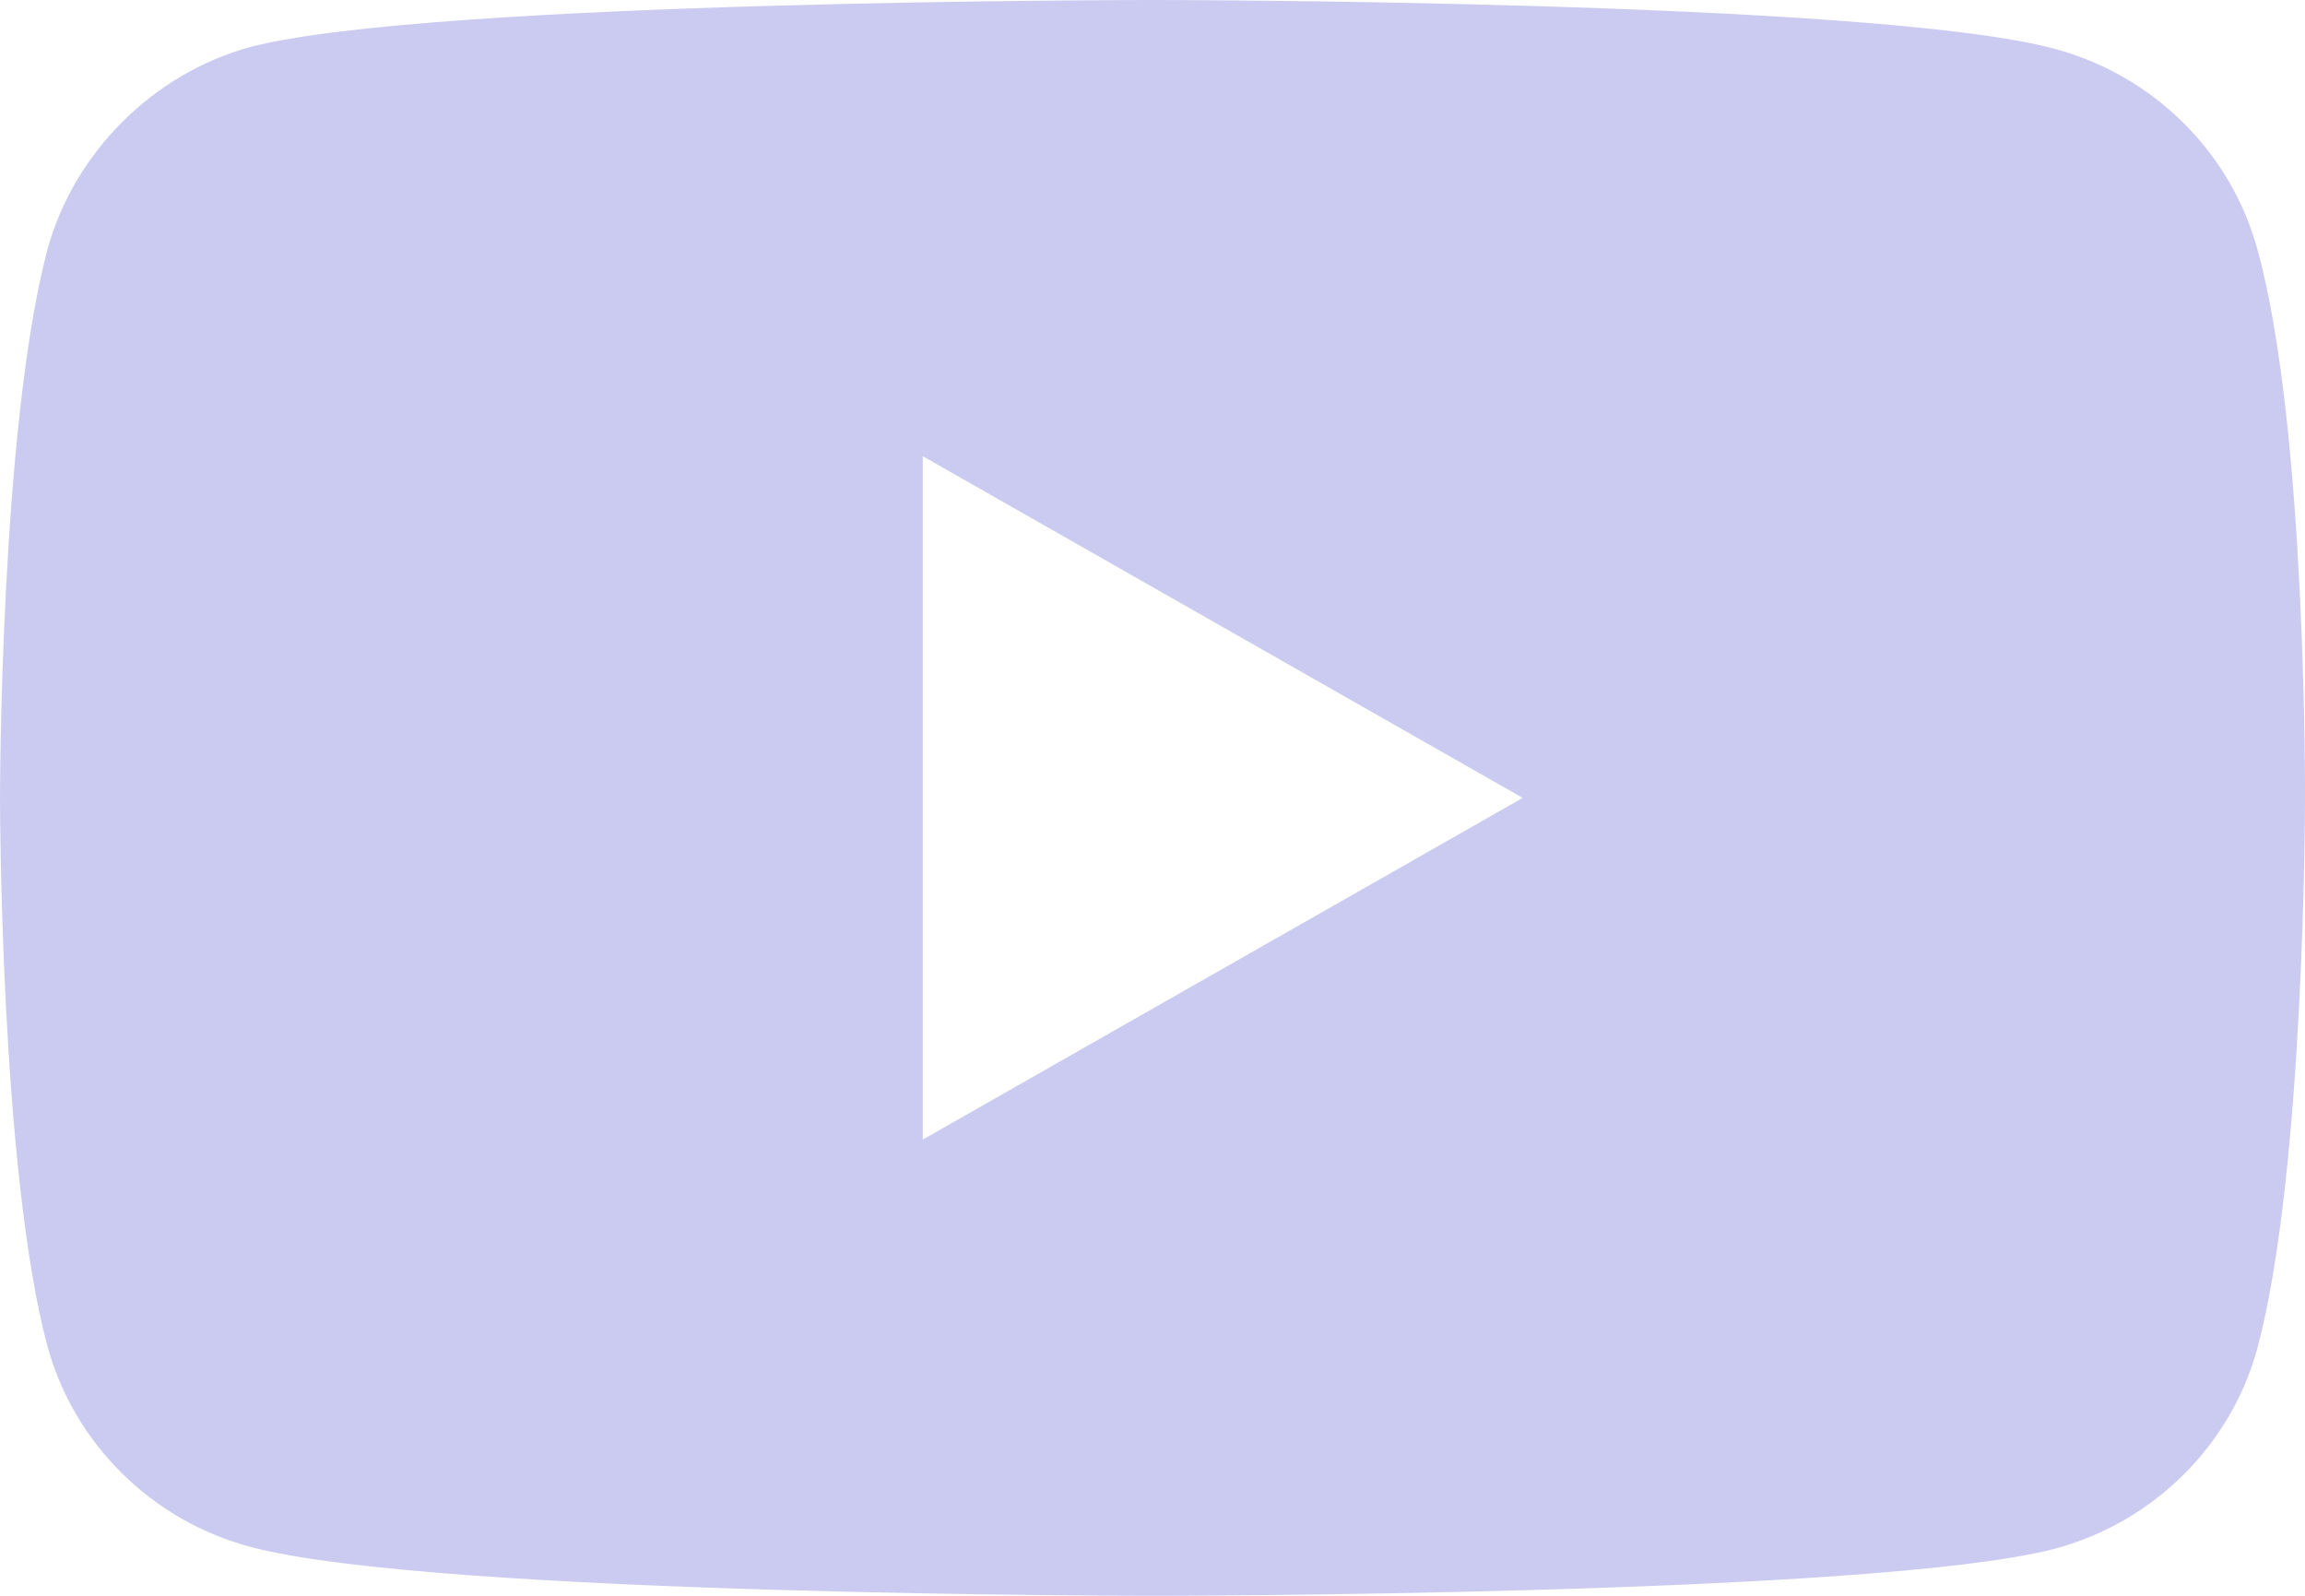 <?xml version="1.0" encoding="UTF-8" standalone="no"?><!DOCTYPE svg PUBLIC "-//W3C//DTD SVG 1.1//EN" "http://www.w3.org/Graphics/SVG/1.1/DTD/svg11.dtd"><svg width="26px" height="18px" version="1.1" xmlns="http://www.w3.org/2000/svg" xmlns:xlink="http://www.w3.org/1999/xlink" xml:space="preserve" xmlns:serif="http://www.serif.com/" style="fill-rule:evenodd;clip-rule:evenodd;stroke-linejoin:round;stroke-miterlimit:2;"><path id="YouTube" d="M23.173,0.55c1.114,0.297 1.992,1.165 2.291,2.266c0.557,2.012 0.536,6.205 0.536,6.205c-0,0 -0,4.172 -0.536,6.184c-0.299,1.101 -1.177,1.969 -2.291,2.266c-2.035,0.529 -10.173,0.529 -10.173,0.529c-0,-0 -8.117,-0 -10.173,-0.551c-1.114,-0.296 -1.992,-1.164 -2.292,-2.265c-0.535,-1.991 -0.535,-6.184 -0.535,-6.184c-0,-0 -0,-4.172 0.535,-6.184c0.3,-1.101 1.2,-1.99 2.292,-2.287c2.035,-0.529 10.173,-0.529 10.173,-0.529c-0,-0 8.138,-0 10.173,0.55Zm-5.997,8.45l-6.767,3.854l-0,-7.708l6.767,3.854Z" style="fill:#cbcbf1;"/></svg>